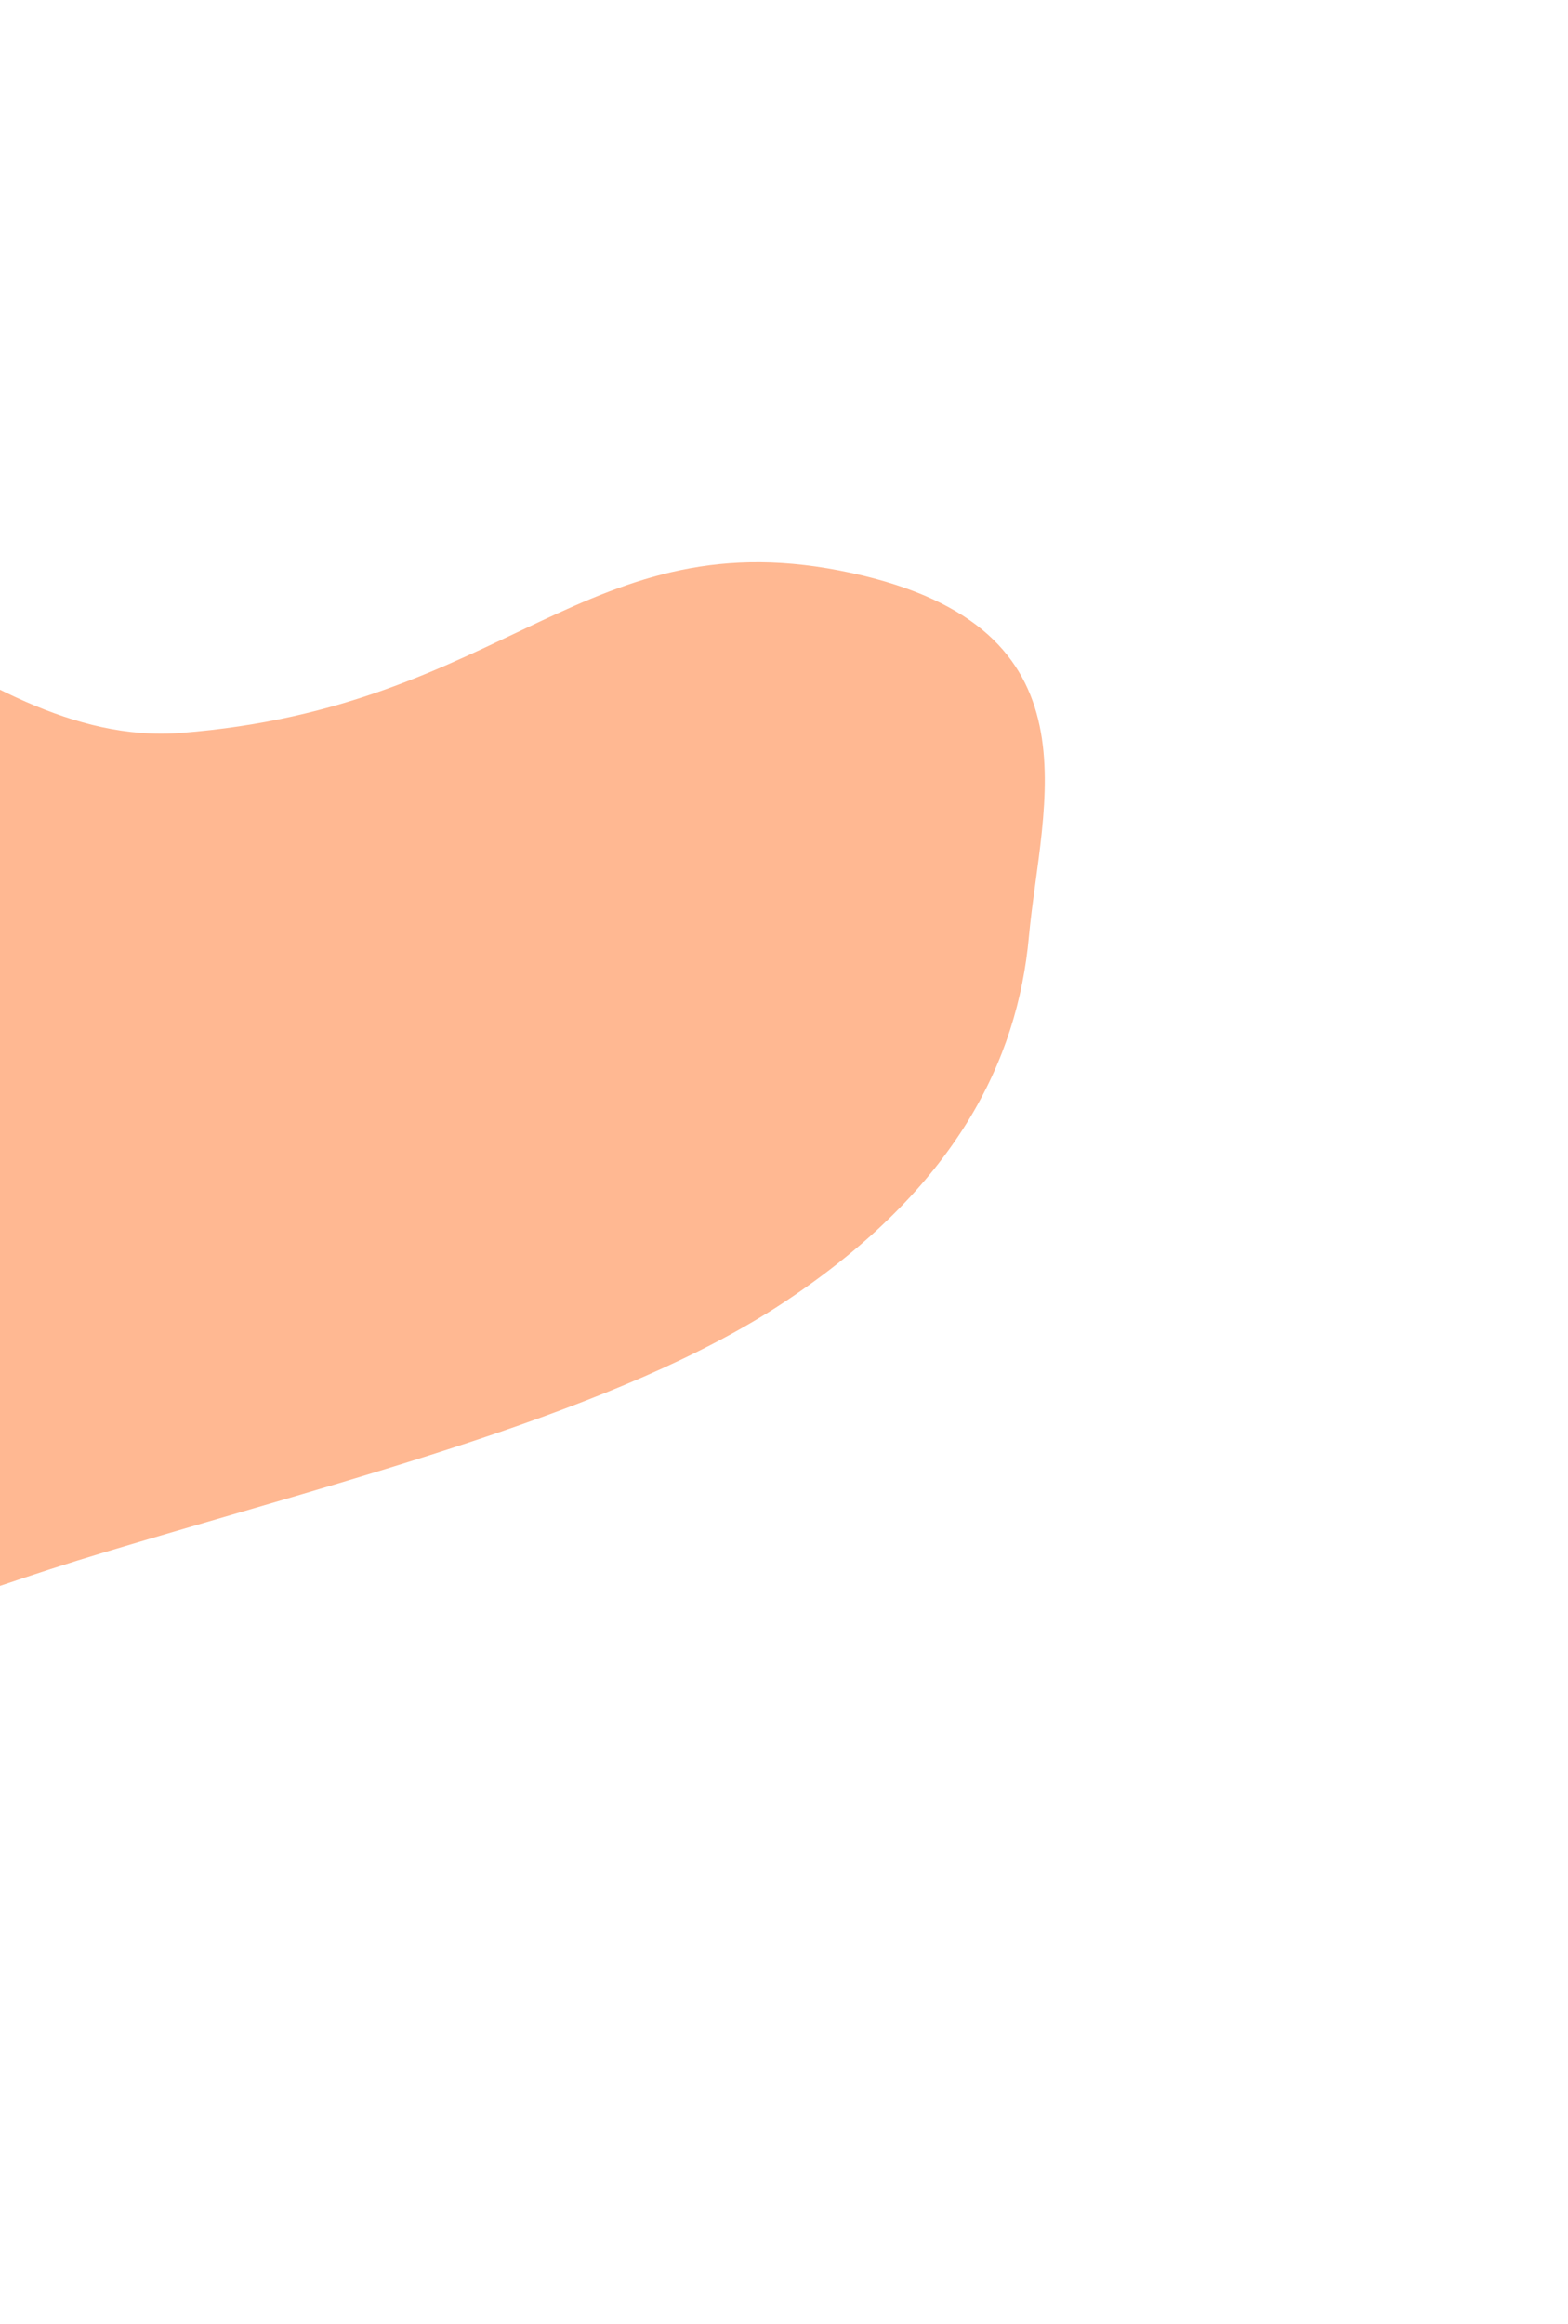 <svg width="347" height="514" viewBox="0 0 347 514" fill="none" xmlns="http://www.w3.org/2000/svg">
<g filter="url(#filter0_f_72_167)">
<path fill-rule="evenodd" clip-rule="evenodd" d="M-279.81 280.031C-279.367 249.522 -256.574 237.235 -202.63 212.363C-164.128 194.612 -142.576 125.011 -92.533 115.897C-46.203 107.459 -7.469 165.757 39.966 162.093C112.406 156.499 129.745 113.939 188.514 126.743C244.37 138.912 230.387 177.741 227.694 207.18C225.198 234.464 211.609 262.676 173.78 287.83C137.177 312.169 78.12 326.77 22.881 343.367C-39.873 362.223 -102.493 394.034 -169.38 390.938C-236.448 387.835 -294.912 409.181 -339.085 389.843C-383.64 370.337 -280.248 310.18 -279.81 280.031Z" fill="#FF7227" fill-opacity="0.5"/>
</g>
<defs>
<filter id="filter0_f_72_167" x="-465.23" y="0.061" width="811.441" height="512.982" filterUnits="userSpaceOnUse" color-interpolation-filters="sRGB">
<feFlood flood-opacity="0" result="BackgroundImageFix"/>
<feBlend mode="normal" in="SourceGraphic" in2="BackgroundImageFix" result="shape"/>
<feGaussianBlur stdDeviation="57.5" result="effect1_foregroundBlur_72_167"/>
</filter>
</defs>
</svg>
